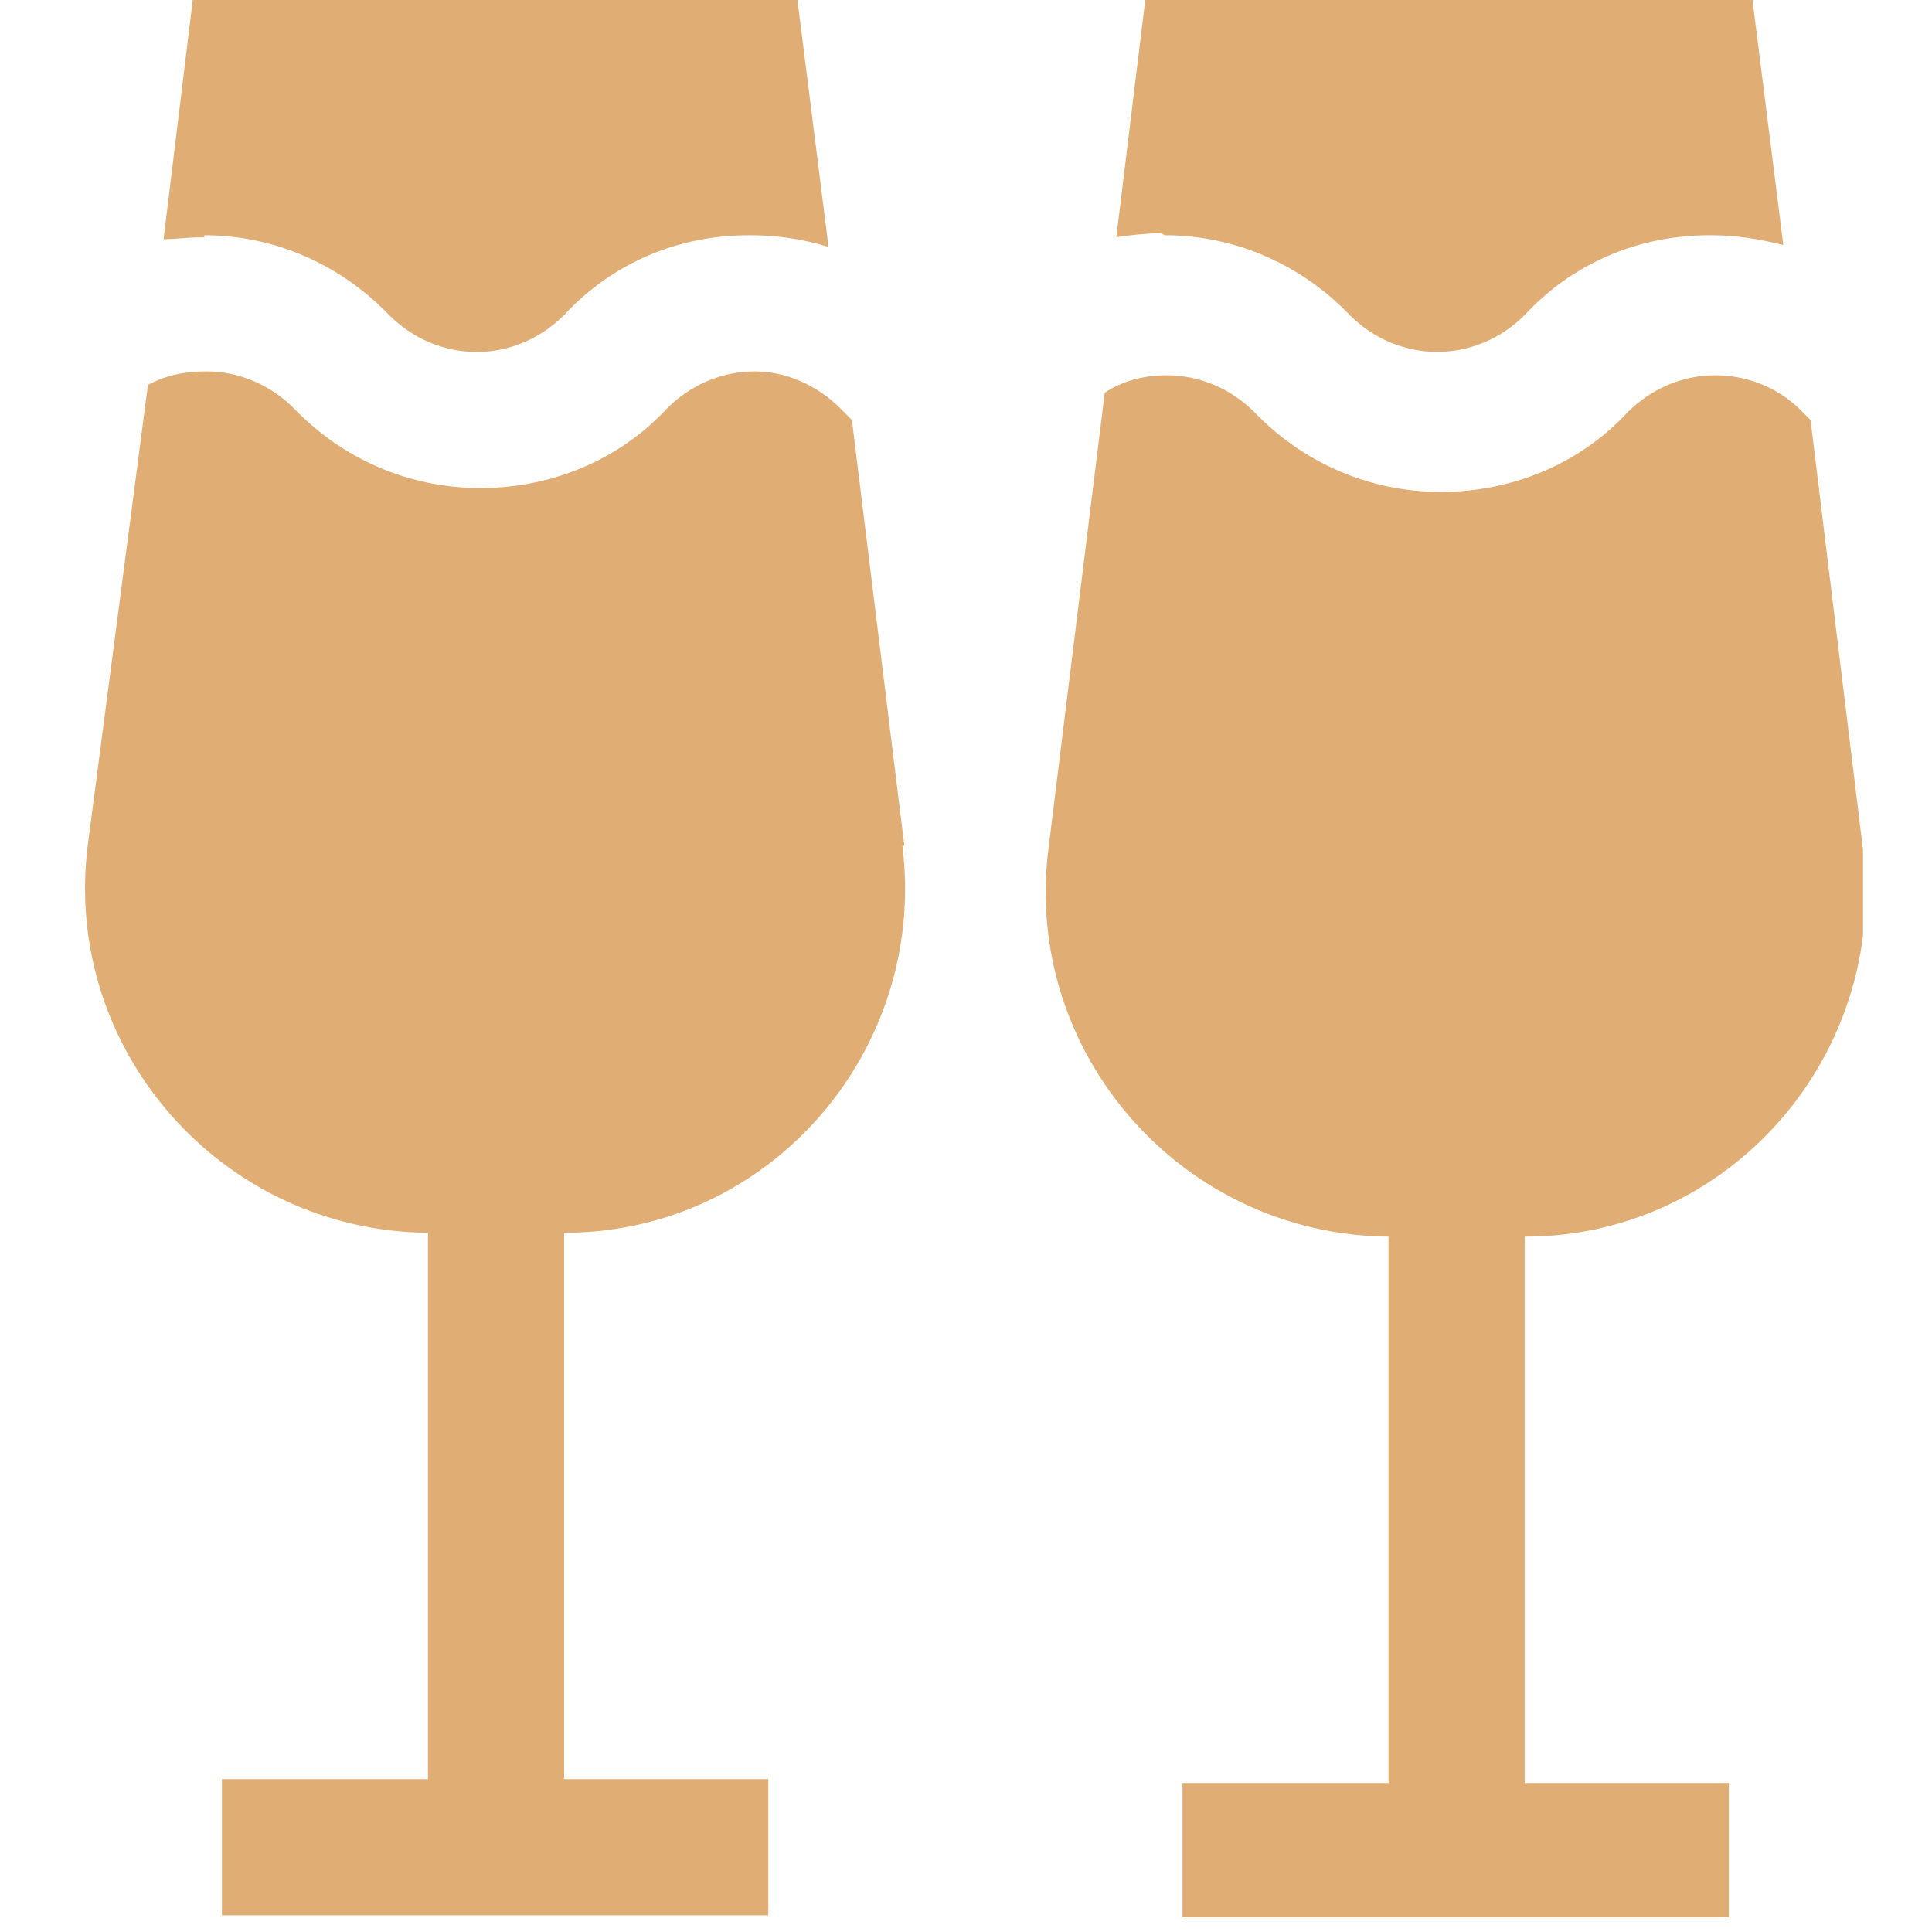 <svg xmlns="http://www.w3.org/2000/svg" width="21" height="21" viewBox="0 0 21 21" fill="none"><g clip-path="url(#clip0_701_326)"><path d="M9.83 9.194L9.26 4.565C9.26 4.565 9.175 4.481 9.133 4.438C8.879 4.185 8.541 4.037 8.203 4.037C7.844 4.037 7.505 4.185 7.252 4.438C6.723 5.009 5.984 5.305 5.223 5.305C4.441 5.305 3.722 4.988 3.194 4.438C2.94 4.185 2.602 4.037 2.243 4.037C2.01 4.037 1.799 4.079 1.608 4.185L0.953 9.194C0.678 11.413 2.412 13.379 4.652 13.4V19.339H2.412V20.819H8.351V19.339H6.132V13.4C8.372 13.4 10.084 11.413 9.809 9.194H9.83Z" fill="#E0AE75"></path><path d="M2.221 2.557C2.982 2.557 3.701 2.874 4.229 3.424C4.483 3.678 4.821 3.826 5.18 3.826C5.54 3.826 5.878 3.678 6.132 3.424C6.66 2.853 7.379 2.557 8.139 2.557C8.139 2.557 8.139 2.557 8.161 2.557C8.457 2.557 8.731 2.6 9.006 2.684L8.668 0H2.095L1.778 2.6C1.904 2.6 2.052 2.579 2.2 2.579C2.2 2.579 2.2 2.579 2.221 2.579V2.557Z" fill="#E0AE75"></path><path d="M19.574 4.459C19.32 4.206 18.982 4.079 18.644 4.079C18.285 4.079 17.947 4.227 17.693 4.48C17.165 5.051 16.425 5.347 15.664 5.347C14.882 5.347 14.163 5.03 13.635 4.48C13.381 4.227 13.043 4.079 12.684 4.079C12.43 4.079 12.198 4.142 12.008 4.269L11.395 9.236C11.12 11.455 12.853 13.421 15.093 13.442V19.381H12.853V20.861H18.792V19.381H16.573V13.442C18.813 13.442 20.525 11.455 20.25 9.236L19.68 4.565C19.68 4.565 19.637 4.523 19.616 4.502L19.574 4.459Z" fill="#E0AE75"></path><path d="M12.663 2.557C13.424 2.557 14.142 2.874 14.671 3.424C14.924 3.678 15.262 3.825 15.622 3.825C15.981 3.825 16.319 3.678 16.573 3.424C17.101 2.853 17.82 2.557 18.581 2.557C18.581 2.557 18.581 2.557 18.602 2.557C18.877 2.557 19.13 2.6 19.384 2.663L19.046 -0.021H12.451L12.134 2.578C12.282 2.557 12.451 2.536 12.599 2.536C12.599 2.536 12.599 2.536 12.62 2.536L12.663 2.557Z" fill="#E0AE75"></path></g><defs><clipPath id="clip0_701_326"><rect width="19.318" height="20.84" fill="white" transform="translate(0.932)"></rect></clipPath></defs></svg>